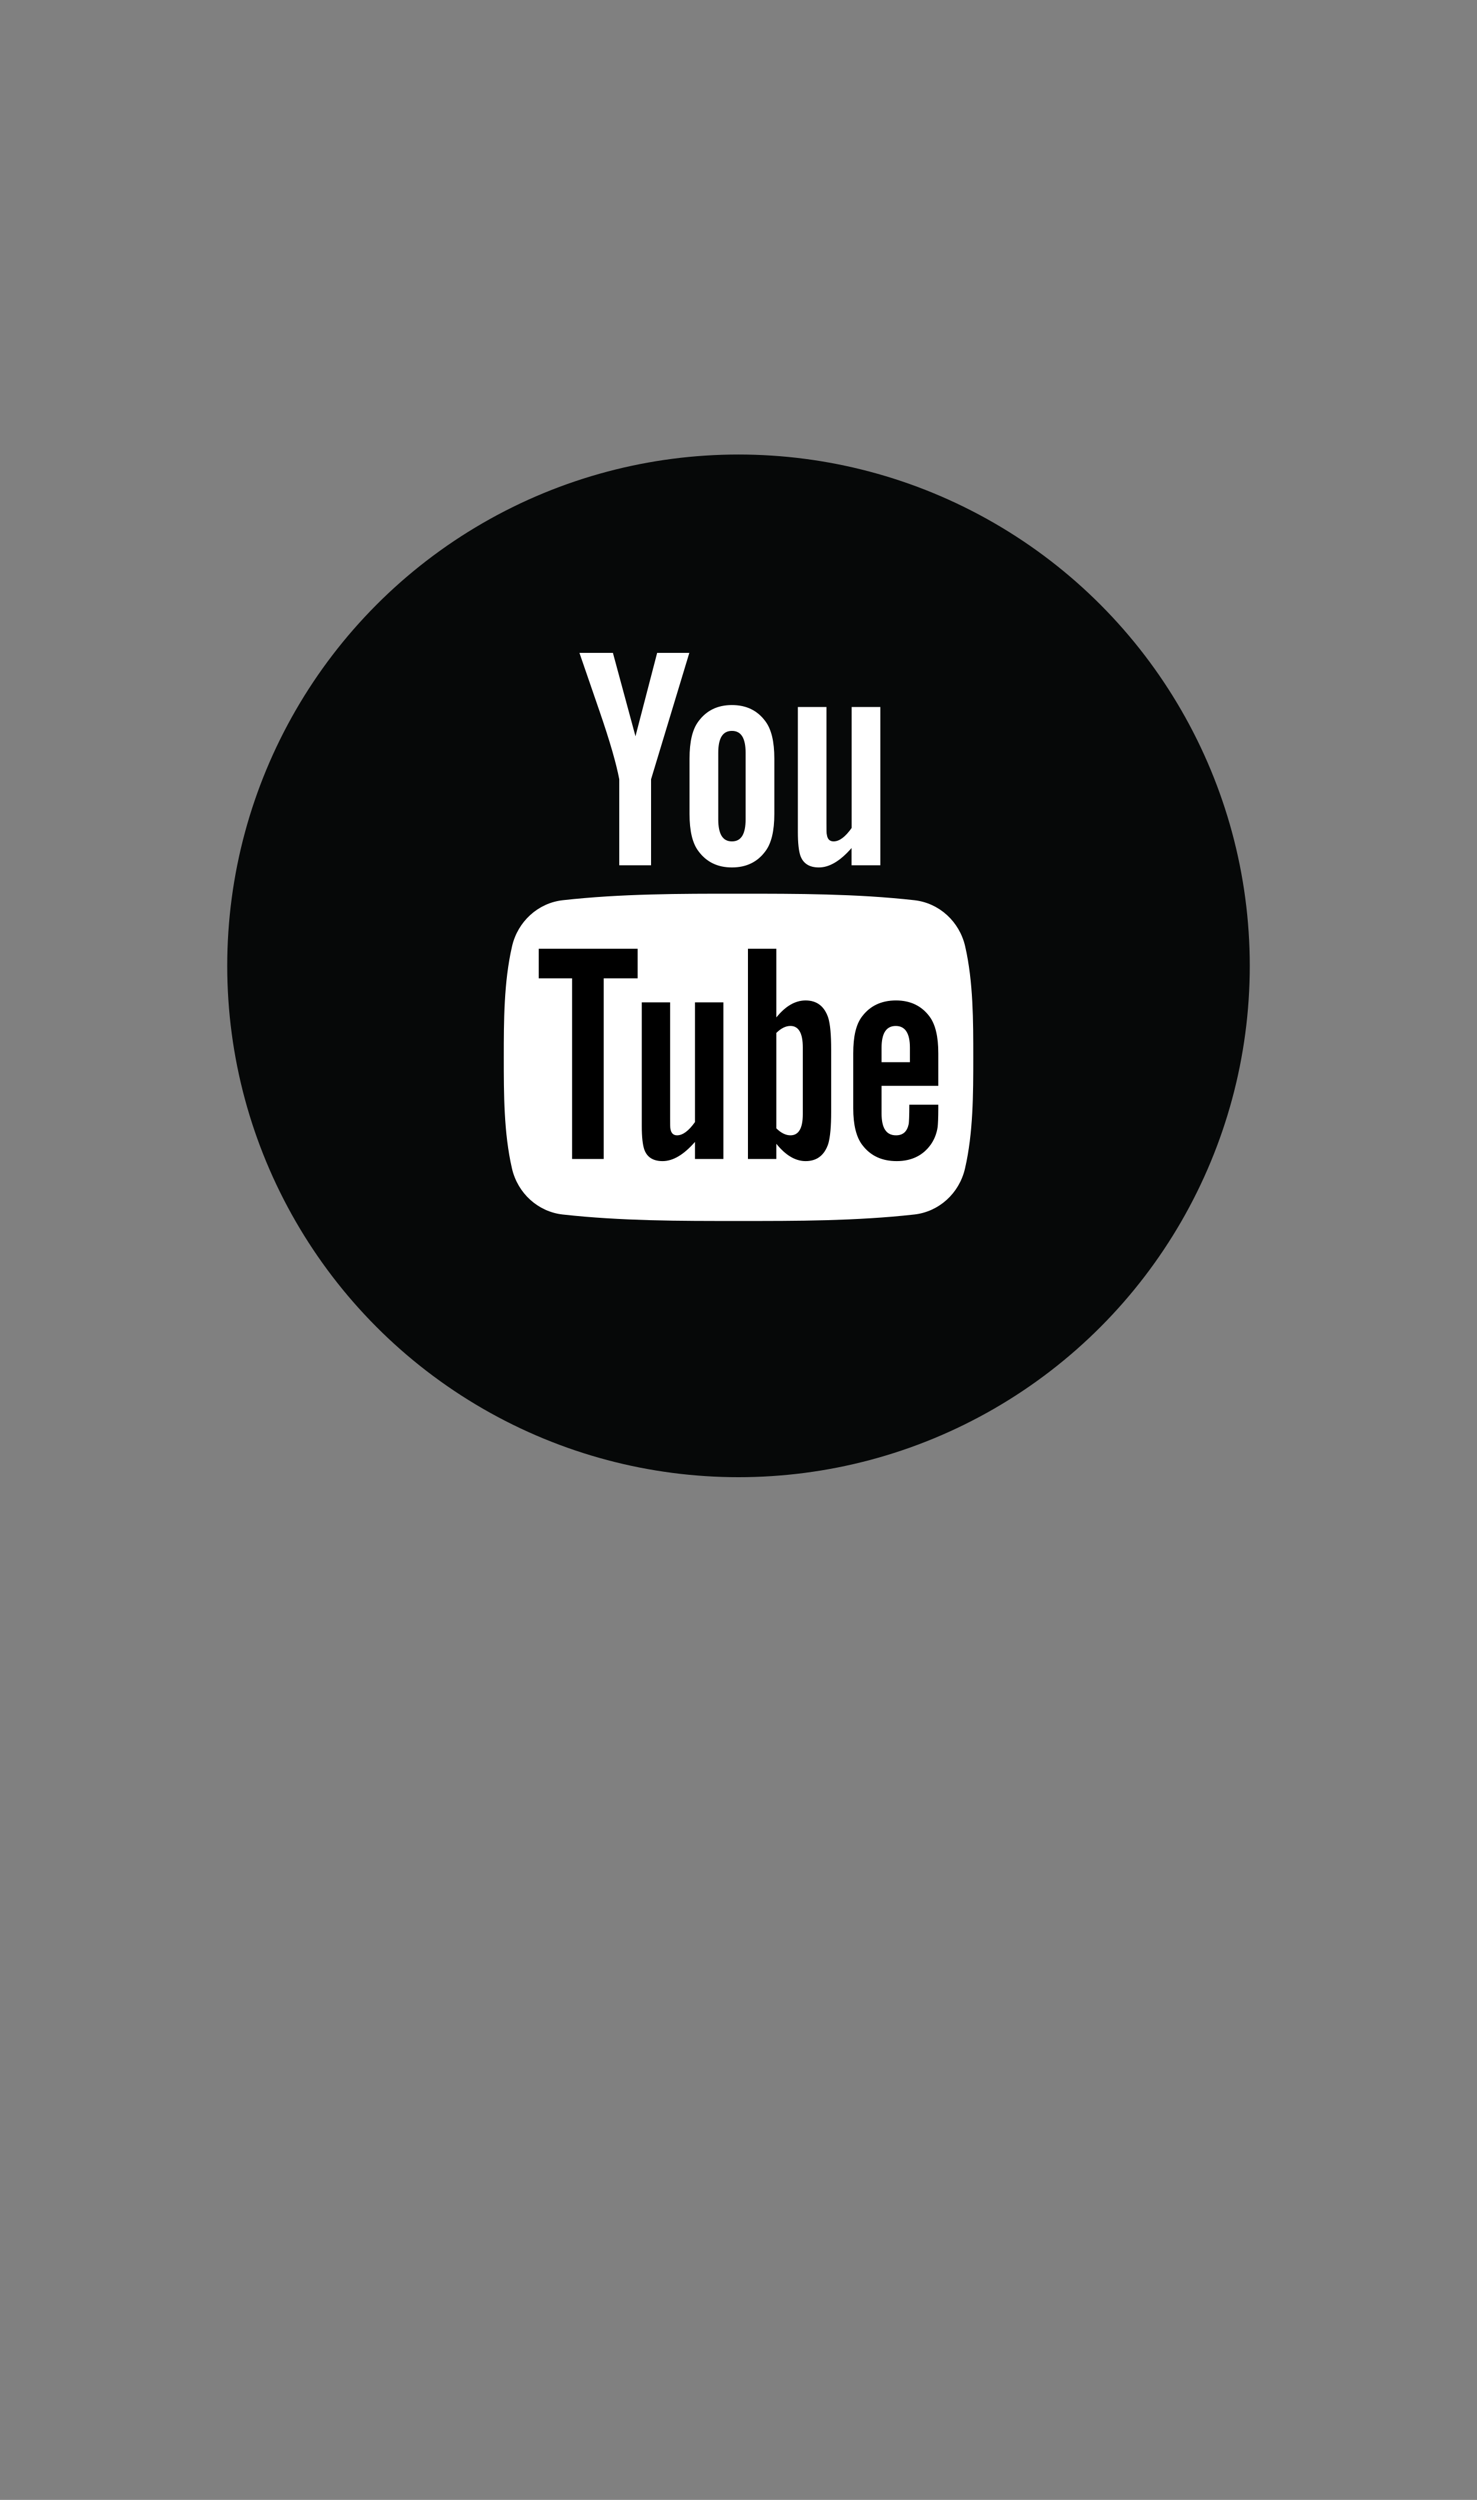 <?xml version="1.0" encoding="utf-8"?>
<!-- Generator: Adobe Illustrator 15.1.0, SVG Export Plug-In . SVG Version: 6.00 Build 0)  -->
<!DOCTYPE svg PUBLIC "-//W3C//DTD SVG 1.1//EN" "http://www.w3.org/Graphics/SVG/1.1/DTD/svg11.dtd">
<svg version="1.1" id="Layer_1" xmlns="http://www.w3.org/2000/svg" xmlns:xlink="http://www.w3.org/1999/xlink" x="0px" y="0px"
	 width="65px" height="110px" viewBox="0 0 65 110" enable-background="new 0 0 65 110" xml:space="preserve">
<rect x="0" y="0" width="65" height="110" fill="#808080" stroke="none"/>
<g>
	<circle fill="#060808" cx="32.5" cy="42.5" r="22.5"/>
	<g>
		<path fill="#FFFFFF" d="M30.336,28.728H28.92l-0.954,3.67l-0.993-3.67H25.5c0.295,0.866,0.603,1.738,0.897,2.604
			c0.449,1.304,0.729,2.286,0.855,2.958v3.785h1.4V34.29L30.336,28.728z M34.077,35.819v-2.44c0-0.745-0.129-1.288-0.394-1.641
			c-0.349-0.476-0.84-0.714-1.473-0.714c-0.629,0-1.119,0.238-1.47,0.714c-0.268,0.353-0.395,0.896-0.395,1.641v2.44
			c0,0.74,0.127,1.289,0.395,1.638c0.351,0.475,0.841,0.713,1.47,0.713c0.633,0,1.124-0.238,1.473-0.713
			C33.948,37.108,34.077,36.56,34.077,35.819z M32.813,36.056c0,0.645-0.194,0.968-0.602,0.968c-0.408,0-0.602-0.323-0.602-0.968
			v-2.93c0-0.645,0.194-0.965,0.602-0.965c0.408,0,0.602,0.321,0.602,0.965V36.056z M38.743,38.074v-6.965H37.48v5.323
			c-0.278,0.396-0.543,0.592-0.795,0.592c-0.172,0-0.271-0.101-0.297-0.296c-0.017-0.041-0.017-0.195-0.017-0.492v-5.127h-1.259
			v5.508c0,0.491,0.041,0.825,0.111,1.035c0.125,0.353,0.407,0.518,0.813,0.518c0.46,0,0.938-0.28,1.44-0.856v0.76H38.743z"/>
		<path fill="#FFFFFF" d="M42.832,46.527c0,1.612-0.002,3.321-0.363,4.885c-0.252,1.1-1.148,1.908-2.232,2.029
			c-2.563,0.285-5.156,0.287-7.737,0.285c-2.582,0.002-5.176,0-7.738-0.285c-1.082-0.121-1.98-0.93-2.232-2.029
			c-0.359-1.564-0.359-3.273-0.359-4.885l0,0c0-1.613,0.003-3.318,0.363-4.886c0.253-1.098,1.15-1.909,2.232-2.029
			c2.563-0.287,5.157-0.288,7.738-0.287c2.582,0,5.177,0,7.739,0.287c1.082,0.121,1.98,0.931,2.232,2.029
			C42.833,43.208,42.832,44.914,42.832,46.527L42.832,46.527z"/>
		<path d="M28.062,43.049v-1.302h-4.354v1.302h1.469v7.949h1.39v-7.949H28.062z M30.585,50.998v-0.752
			c-0.496,0.568-0.968,0.846-1.427,0.846c-0.403,0-0.681-0.162-0.805-0.512c-0.068-0.207-0.11-0.537-0.11-1.023v-5.451h1.248v5.074
			c0,0.293,0,0.445,0.012,0.486c0.03,0.191,0.125,0.291,0.292,0.291c0.251,0,0.512-0.193,0.79-0.584v-5.267h1.25v6.892H30.585z
			 M35.33,49.029c0,0.621-0.184,0.928-0.544,0.928c-0.204,0-0.413-0.1-0.62-0.307v-4.2c0.207-0.205,0.416-0.306,0.62-0.306
			c0.36,0,0.544,0.319,0.544,0.94V49.029z M36.578,48.93v-2.746c0-0.651-0.042-1.106-0.124-1.385c-0.167-0.516-0.502-0.777-1-0.777
			c-0.459,0-0.886,0.249-1.288,0.747v-3.021h-1.25v9.25h1.25V50.33c0.416,0.516,0.846,0.762,1.288,0.762c0.498,0,0.833-0.26,1-0.773
			C36.536,50.025,36.578,49.566,36.578,48.93z M40.044,46.74h-1.248v-0.638c0-0.638,0.207-0.957,0.624-0.957
			c0.415,0,0.624,0.319,0.624,0.957V46.74z M41.293,48.793v-0.184h-1.275c0,0.502-0.016,0.779-0.027,0.846
			c-0.069,0.336-0.249,0.502-0.559,0.502c-0.429,0-0.636-0.318-0.636-0.957v-1.221h2.497v-1.426c0-0.738-0.126-1.275-0.387-1.625
			c-0.352-0.473-0.848-0.706-1.475-0.706c-0.637,0-1.137,0.233-1.494,0.706c-0.268,0.35-0.388,0.887-0.388,1.625v2.415
			c0,0.73,0.136,1.275,0.401,1.617c0.359,0.473,0.857,0.707,1.513,0.707c0.649,0,1.164-0.246,1.511-0.746
			c0.15-0.221,0.248-0.471,0.289-0.75C41.277,49.473,41.293,49.193,41.293,48.793z"/>
	</g>
</g>
</svg>
